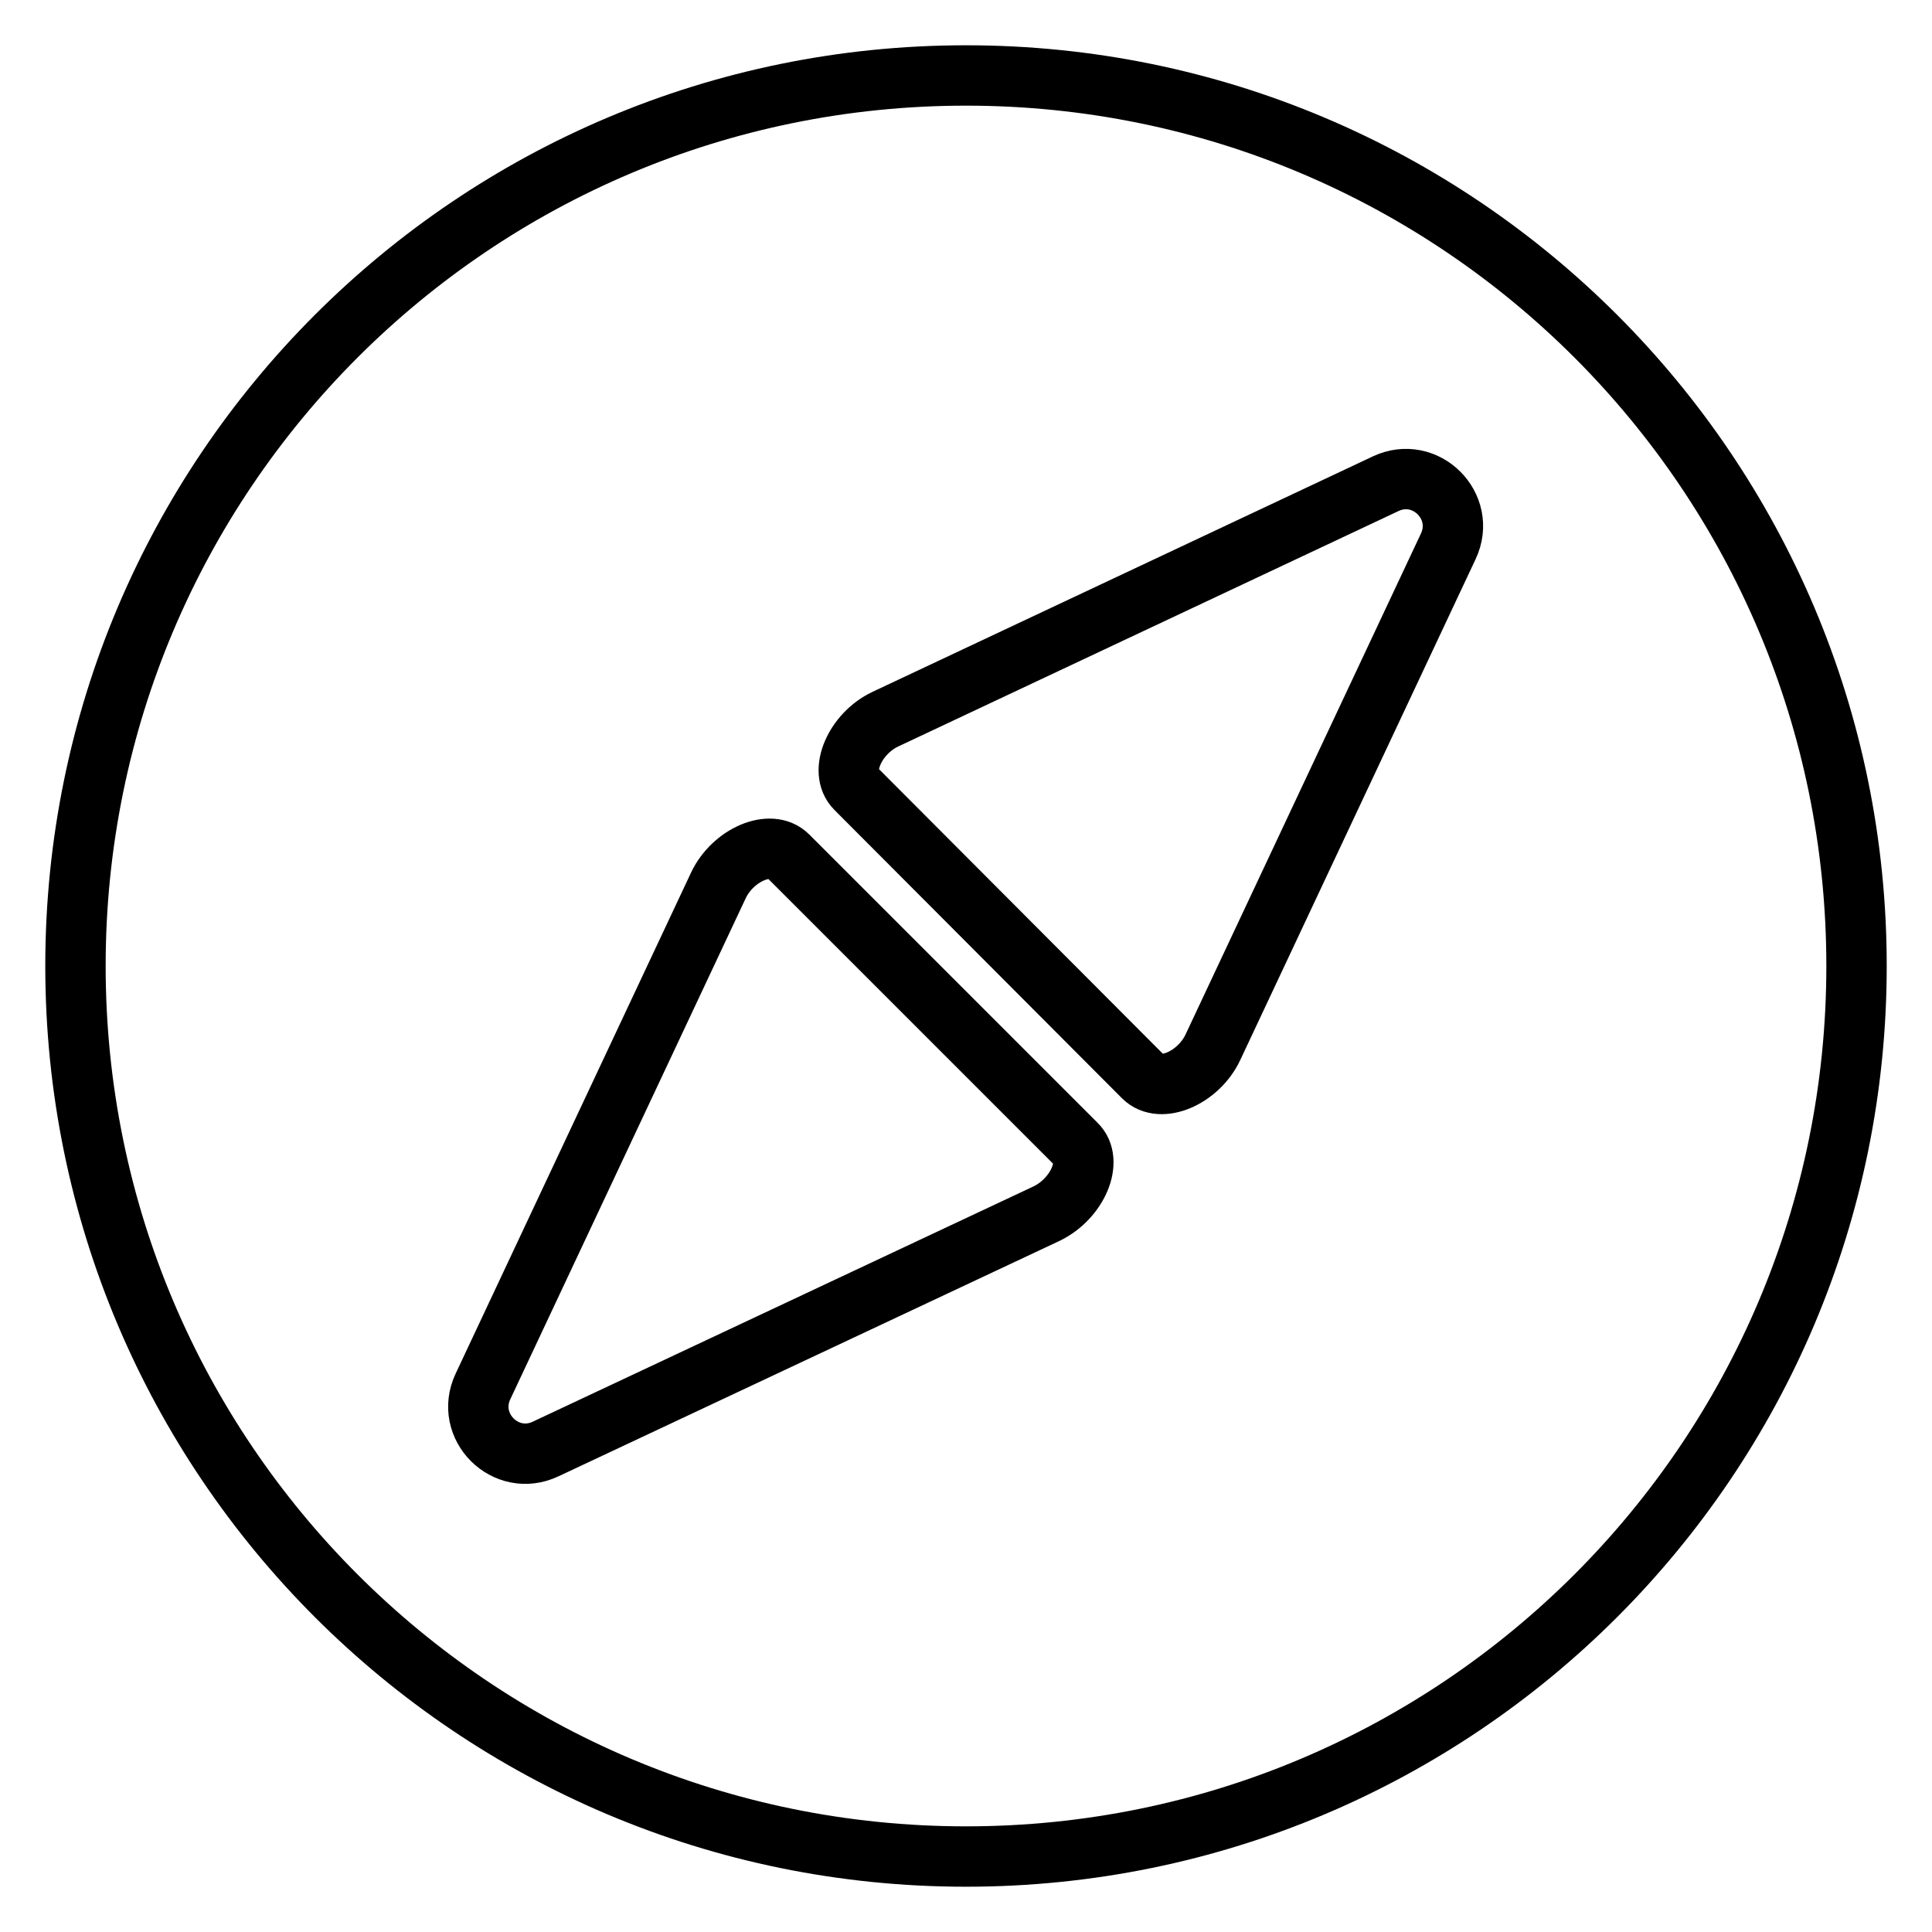 <?xml version="1.0" encoding="utf-8"?>
<!-- Svg Vector Icons : http://www.onlinewebfonts.com/icon -->
<!DOCTYPE svg PUBLIC "-//W3C//DTD SVG 1.1//EN" "http://www.w3.org/Graphics/SVG/1.1/DTD/svg11.dtd">
<svg version="1.1" xmlns="http://www.w3.org/2000/svg" xmlns:xlink="http://www.w3.org/1999/xlink" x="0px" y="0px" viewBox="0 0 256 256" enable-background="new 0 0 256 256" xml:space="preserve">
<g><g><path stroke-width="8" fill-opacity="0" stroke="#000000"  d="M128,10C62.8,10,10,62.8,10,128c0,65.2,52.8,118,118,118c65.2,0,118-52.8,118-118C246,62.8,193.2,10,128,10z M138.7,160.8l-66.4,31.2c-5.3,2.5-10.8-3-8.3-8.3l31.2-66.4c1.9-4,6.9-6.2,9.2-3.9l38.2,38.2C144.9,153.8,142.8,158.8,138.7,160.8z M191.9,72.4l-31.2,66.4c-1.9,4-6.9,6.2-9.2,3.9l-38.1-38.2c-2.3-2.3-0.1-7.3,3.9-9.2l66.3-31.2C188.9,61.6,194.4,67.1,191.9,72.4z"/></g></g>
</svg>